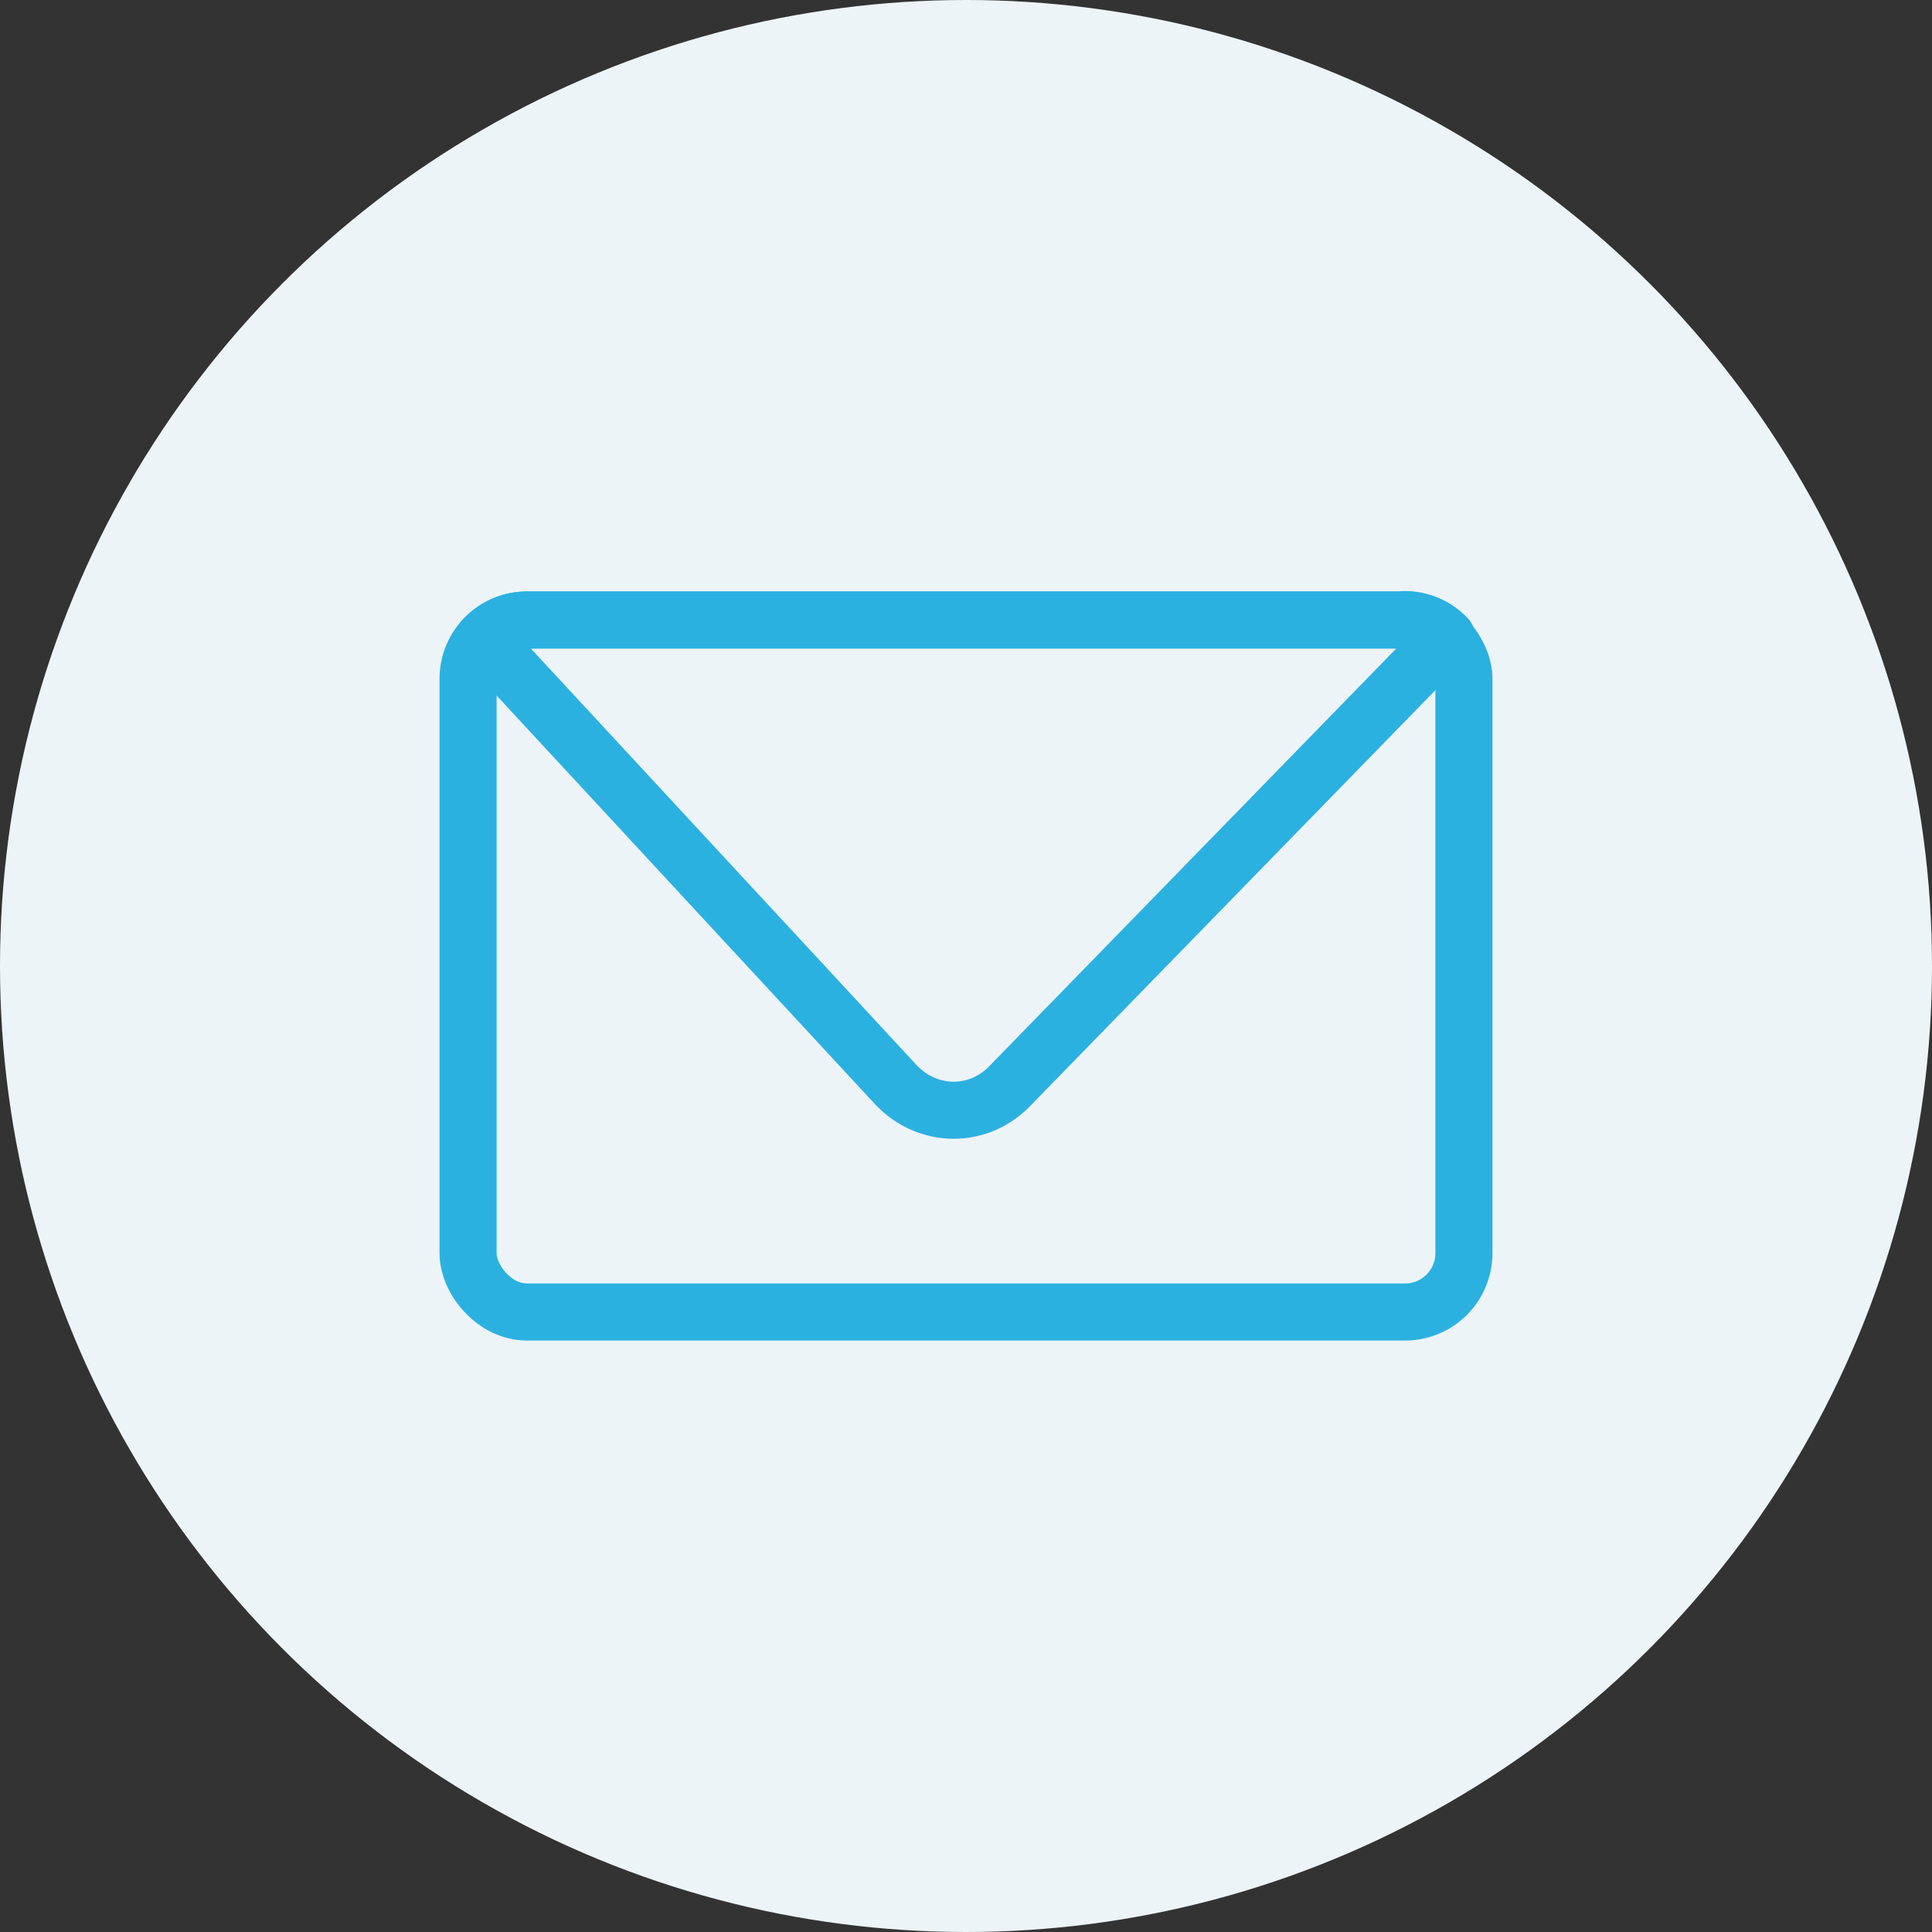 <?xml version="1.0" encoding="UTF-8"?><svg id="_レイヤー_1" xmlns="http://www.w3.org/2000/svg" viewBox="0 0 44 44"><rect x="0" y="0" width="44" height="44" fill="#333333" stroke="none"/><defs><style>.cls-1{fill:#edf4f8;stroke-width:0px;}.cls-2{fill:none;stroke:#2bb1e0;stroke-linejoin:round;stroke-width:1.3px;}</style></defs><circle class="cls-1" cx="22" cy="22" r="22"/><rect class="cls-2" x="10.66" y="14.12" width="22.68" height="15.76" rx="1.34" ry="1.34"/><path class="cls-2" d="M32,14.12H12c-.39,0-.74.17-.99.44l9.39,10.14c.73.78,1.91.78,2.63,0l9.92-10.18c-.24-.25-.58-.41-.96-.41Z"/></svg>